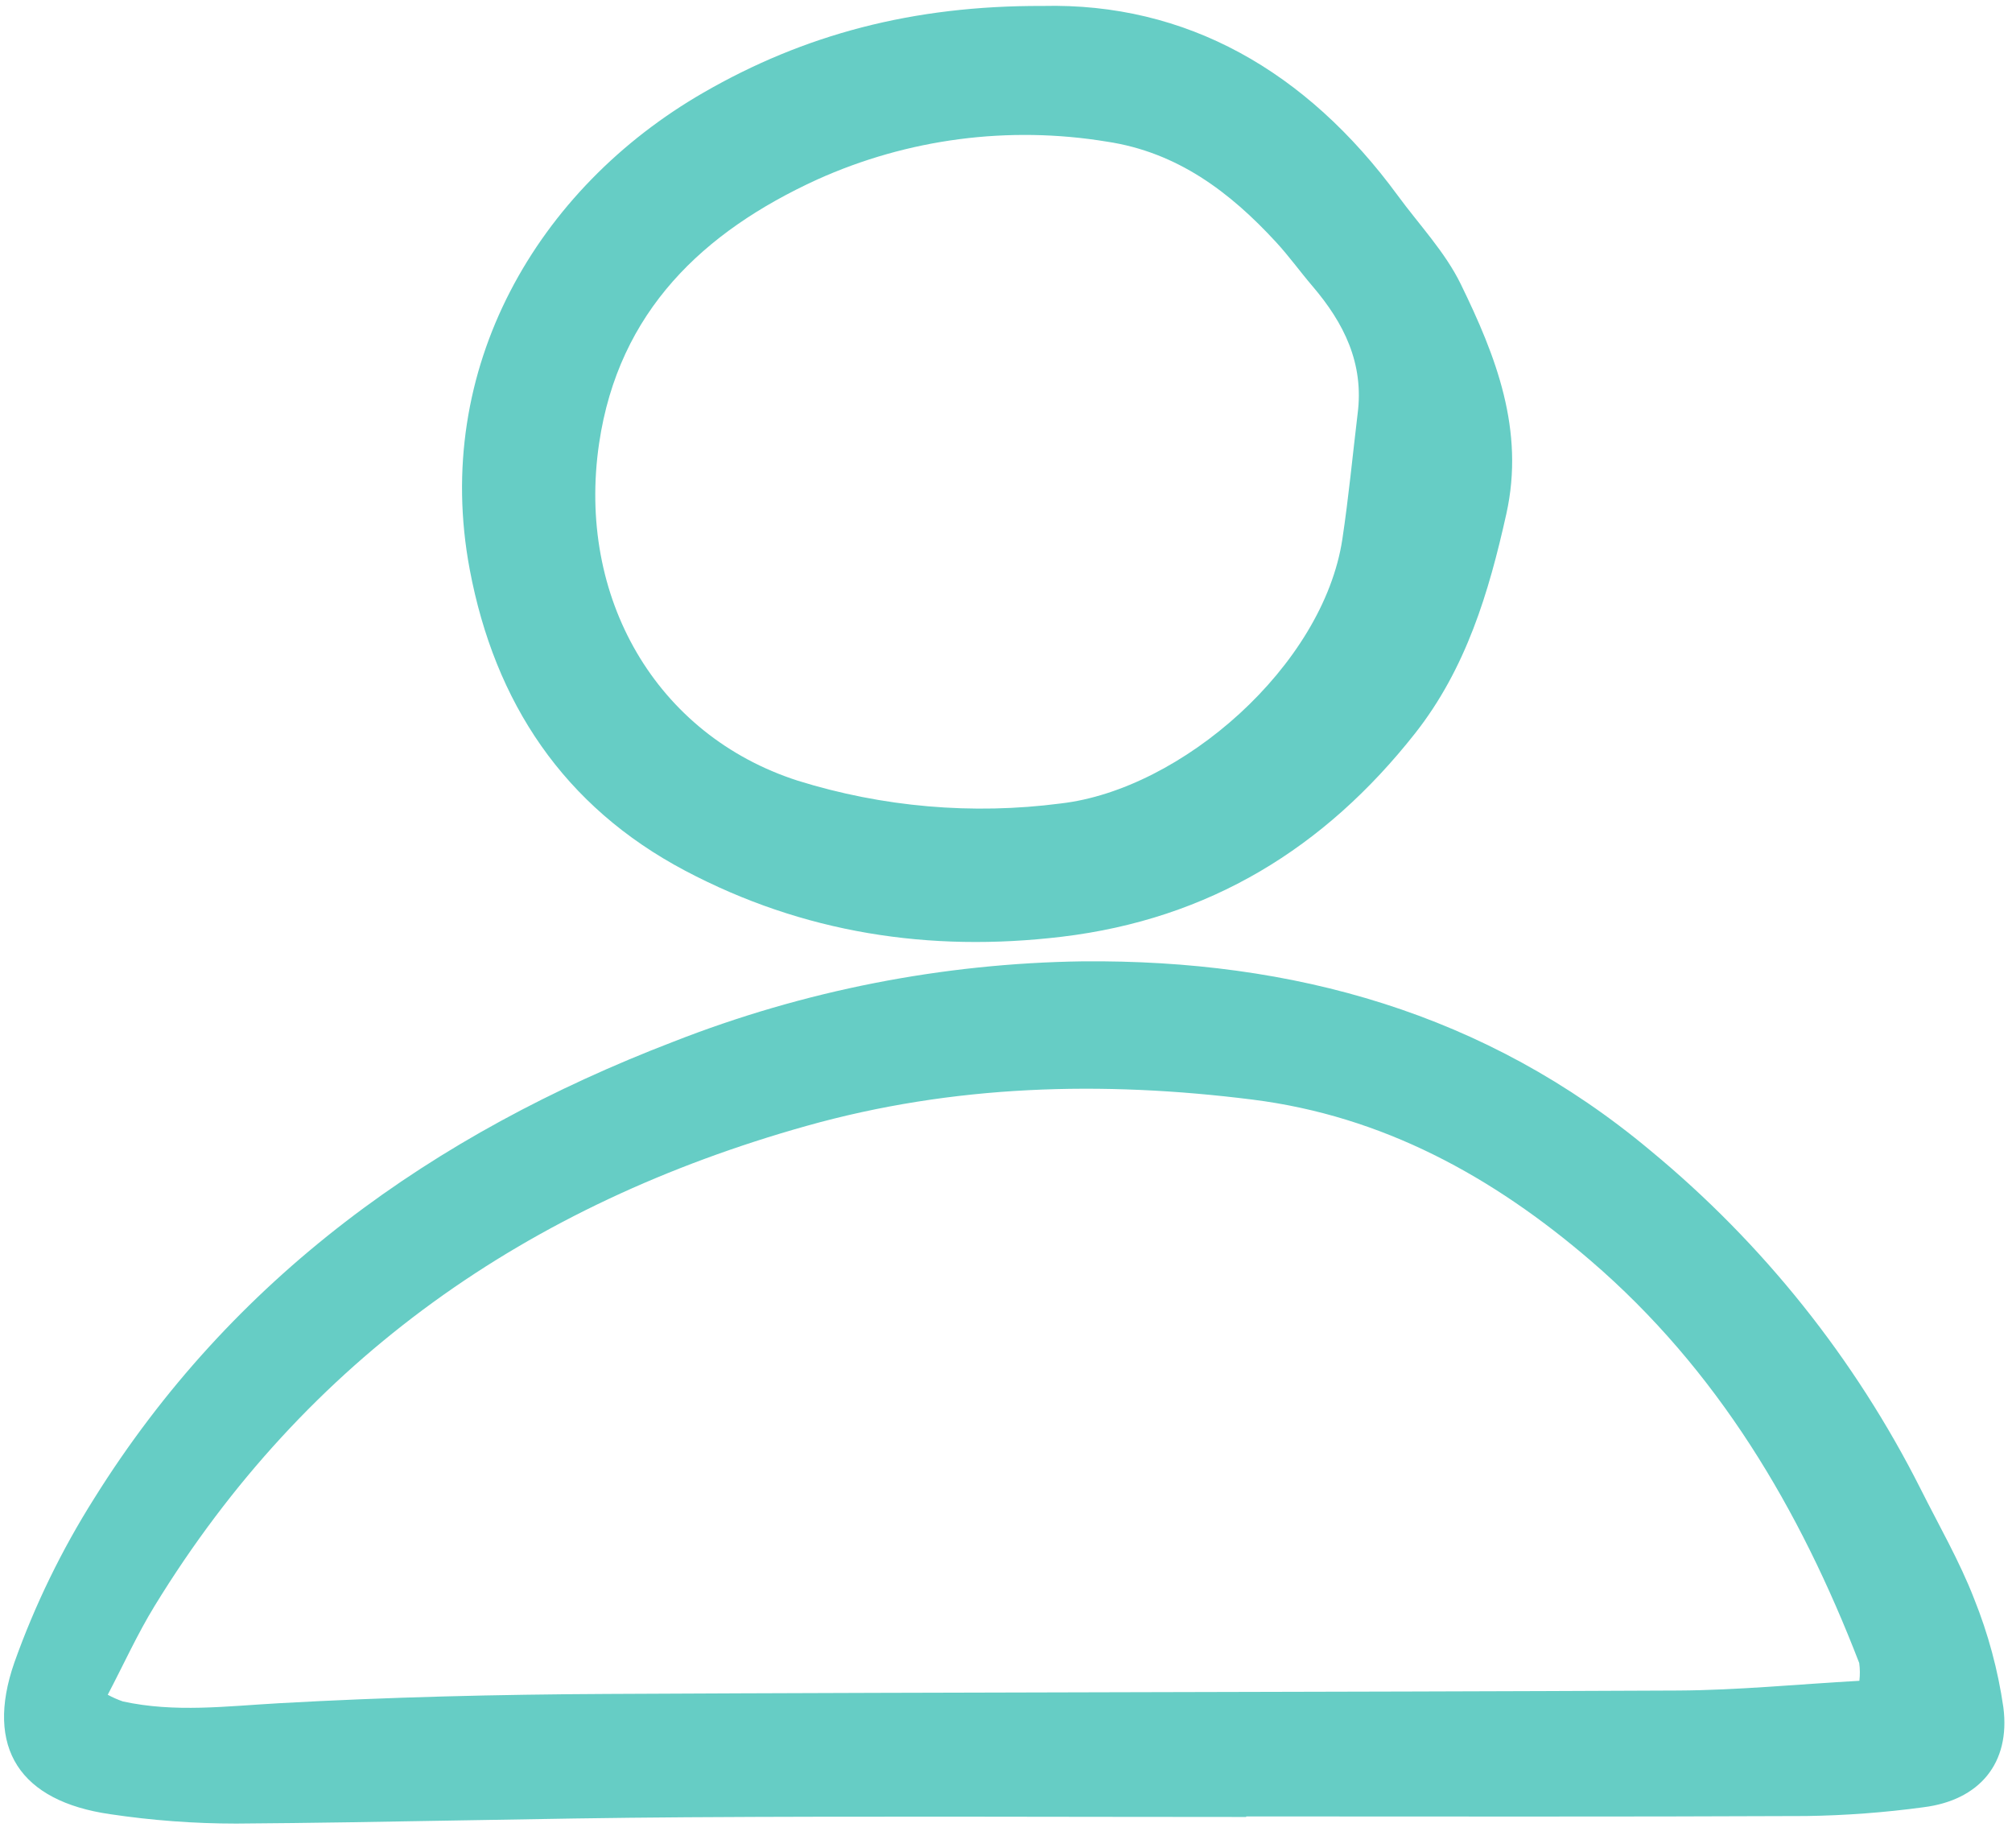 <?xml version="1.0" encoding="UTF-8"?>
<svg xmlns="http://www.w3.org/2000/svg" width="49" height="45" viewBox="0 0 49 45" fill="none">
  <g clip-path="url(#clip0_641_74)">
    <path d="M30.35 44.246C25.805 44.246 21.259 44.224 16.714 44.253C13.06 44.276 9.407 44.382 5.753 44.407C4.725 44.407 3.699 44.33 2.682 44.178C0.493 43.864 -0.378 42.57 0.351 40.482C0.849 39.084 1.501 37.745 2.294 36.489C5.653 31.111 10.54 27.618 16.397 25.368C19.576 24.121 22.956 23.458 26.372 23.41C31.48 23.366 36.181 24.659 40.197 28.02C42.938 30.283 45.178 33.09 46.776 36.261C47.22 37.147 47.721 38.013 48.078 38.934C48.42 39.784 48.659 40.672 48.79 41.579C48.965 42.937 48.207 43.838 46.847 44.009C45.899 44.138 44.943 44.209 43.986 44.223C39.441 44.244 34.895 44.233 30.35 44.233V44.246ZM45.283 40.93C45.3 40.786 45.299 40.64 45.279 40.496C43.831 36.745 41.83 33.355 38.739 30.699C36.355 28.651 33.681 27.177 30.503 26.777C26.842 26.316 23.215 26.413 19.636 27.419C12.866 29.321 7.465 33.067 3.766 39.106C3.345 39.793 3.011 40.532 2.624 41.27C2.742 41.334 2.864 41.388 2.991 41.432C4.257 41.71 5.52 41.547 6.798 41.476C9.452 41.327 12.114 41.263 14.773 41.25C23.473 41.205 32.172 41.208 40.872 41.167C42.32 41.159 43.766 41.015 45.283 40.93H45.283Z" fill="#66CDC5"></path>
    <path d="M25.389 0.145C28.891 0.06 31.817 1.728 34.038 4.758C34.562 5.473 35.194 6.136 35.576 6.92C36.431 8.672 37.139 10.471 36.685 12.515C36.258 14.435 35.702 16.284 34.463 17.858C32.26 20.653 29.45 22.381 25.86 22.811C22.628 23.198 19.555 22.72 16.686 21.203C13.73 19.64 12.049 17.112 11.439 13.864C10.52 8.973 13.084 4.588 17.131 2.256C19.579 0.844 22.223 0.133 25.389 0.145ZM33.063 10.08C33.223 8.848 32.729 7.863 31.962 6.966C31.663 6.616 31.393 6.24 31.082 5.902C29.955 4.676 28.671 3.707 26.962 3.45C24.566 3.055 22.107 3.376 19.895 4.375C17.13 5.643 15.067 7.577 14.591 10.793C14.037 14.545 15.978 17.902 19.429 19.011C21.497 19.655 23.681 19.845 25.83 19.566C28.767 19.23 32.225 16.218 32.692 13.127C32.844 12.115 32.941 11.095 33.063 10.079V10.08Z" fill="#66CDC5"></path>
  </g>
  <defs>
    <clipPath id="clip0_641_74">
      <rect width="49" height="44.516" fill="white"></rect>
    </clipPath>
  </defs>
</svg>
